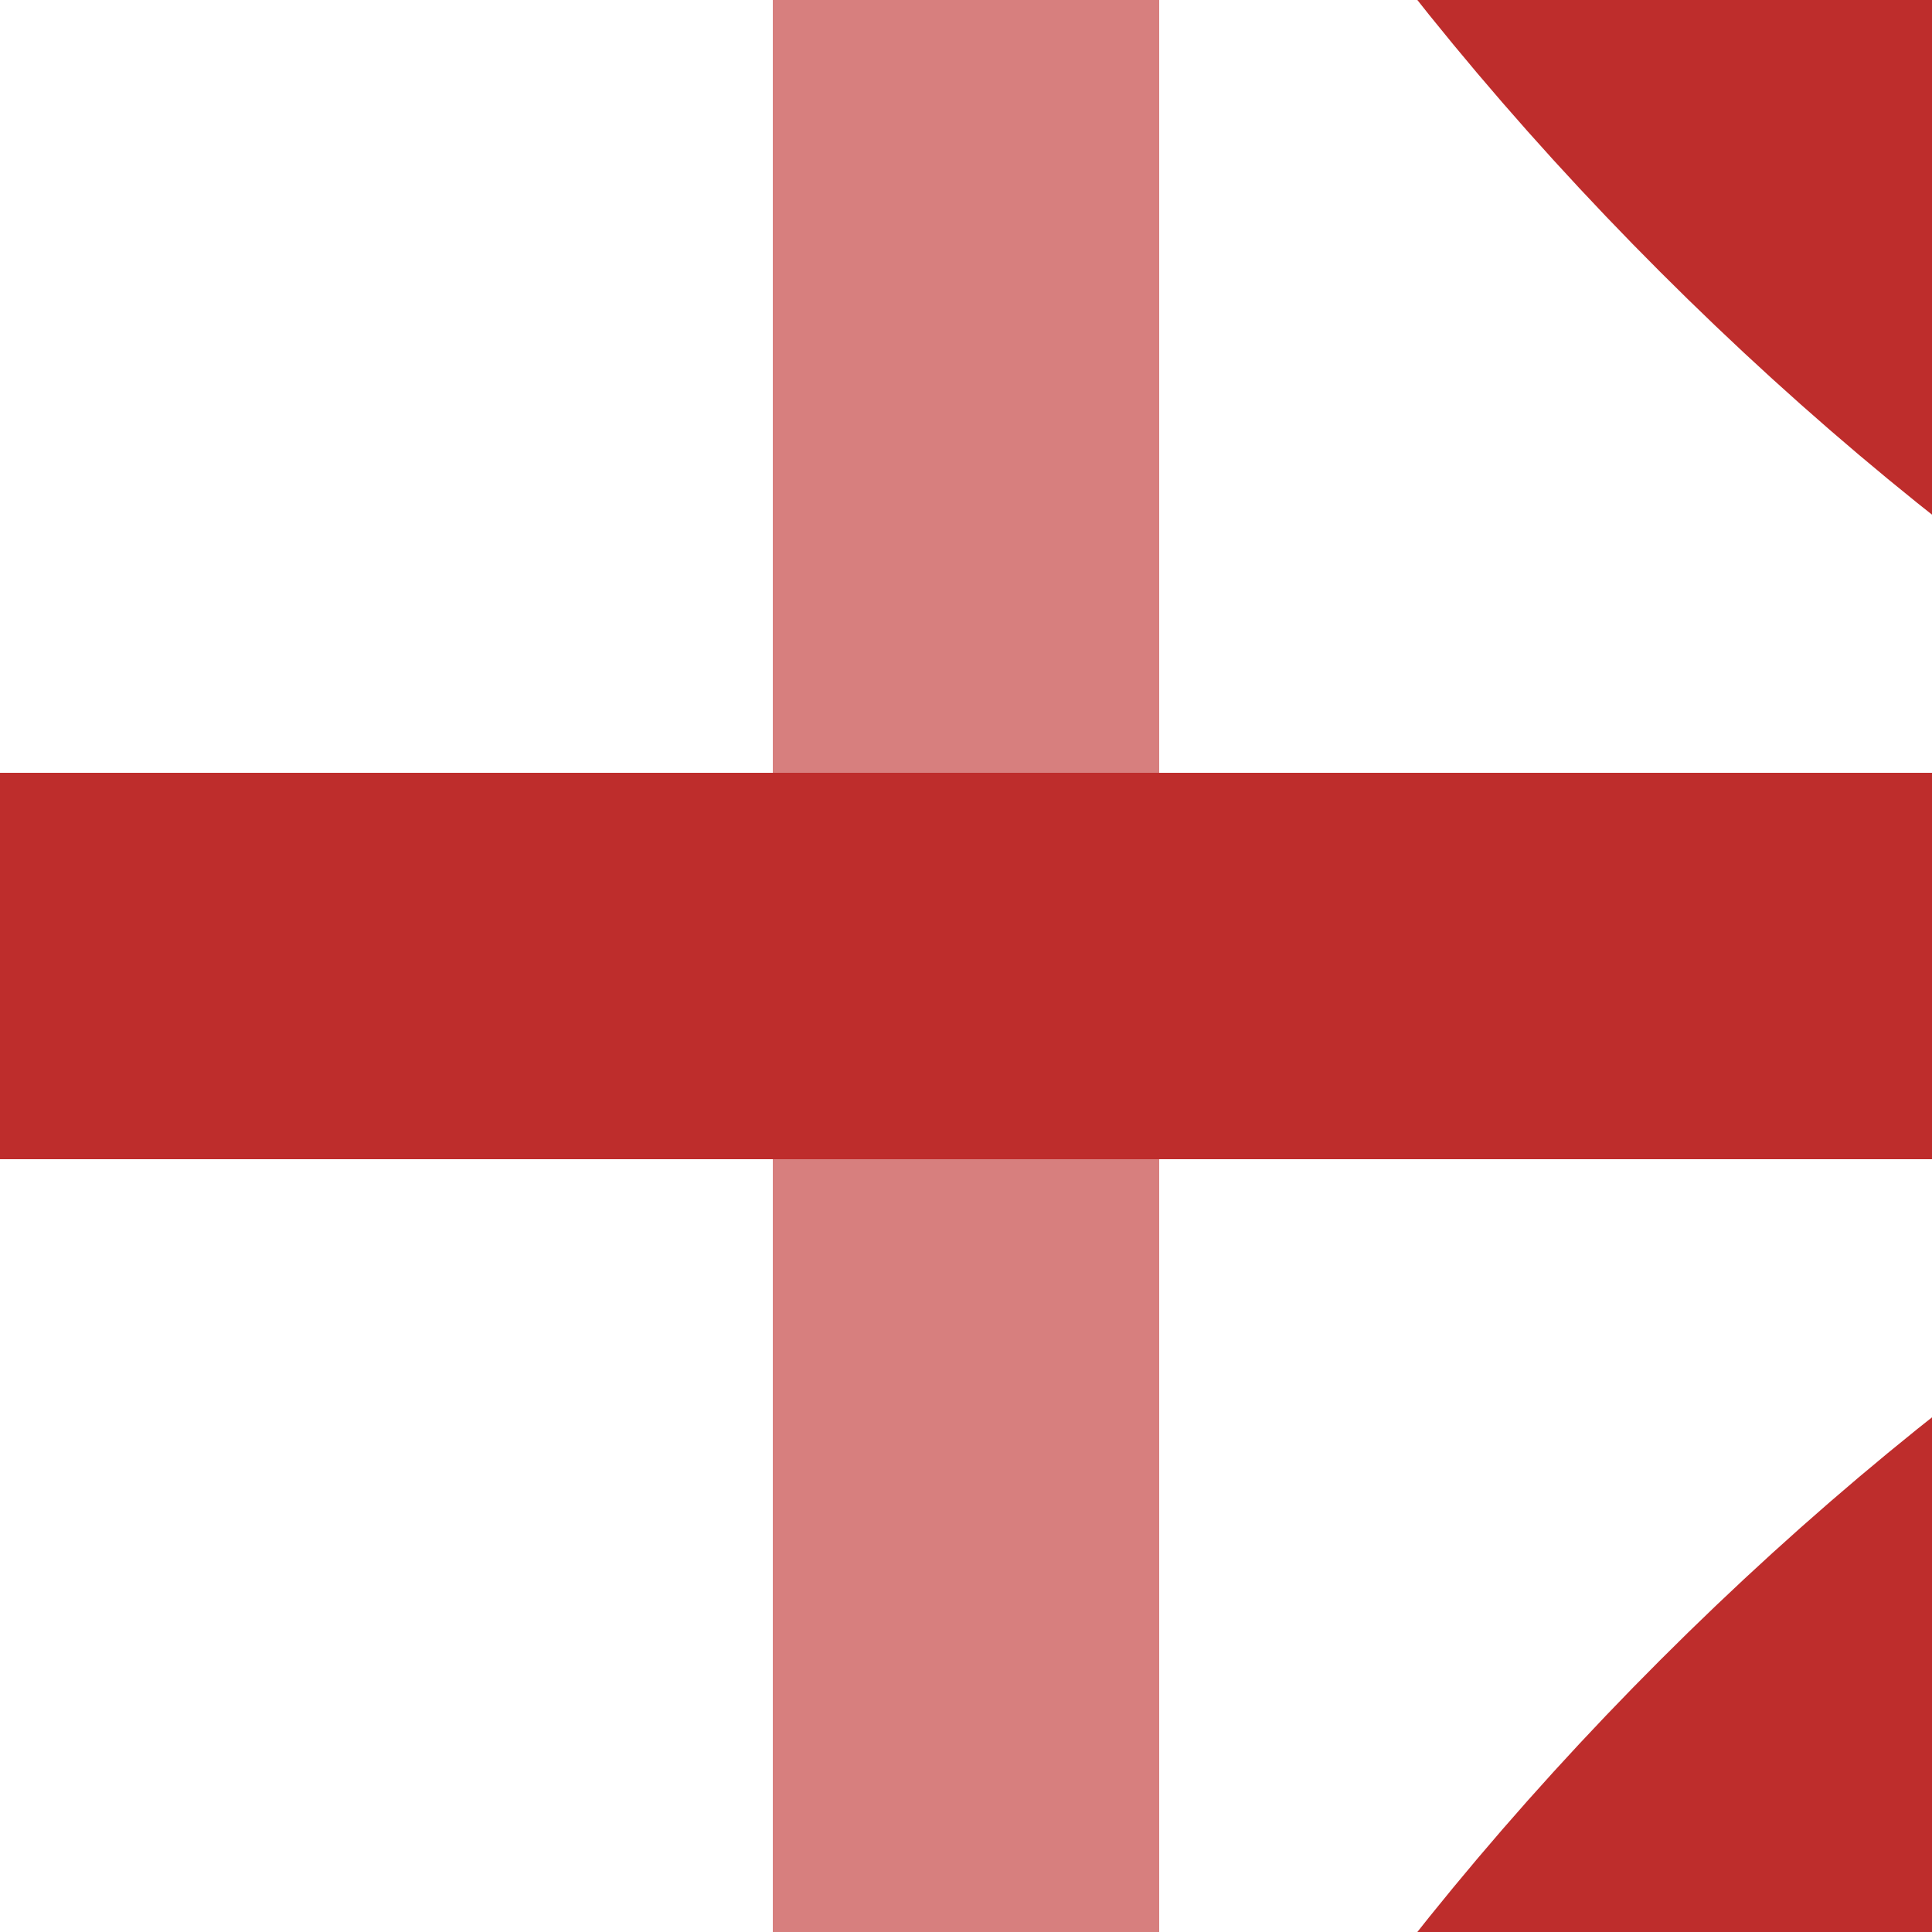 <?xml version="1.0" encoding="UTF-8"?><!DOCTYPE svg PUBLIC "-//W3C//DTD SVG 1.1//EN" "http://www.w3.org/Graphics/SVG/1.1/DTD/svg11.dtd"><svg xmlns="http://www.w3.org/2000/svg" width="500" height="500" viewBox="0 0 500 500"><!-- Created by Maxima_m for Wikipedia --><title>xkKRZl+l</title><g style="stroke:#be2d2c;stroke-width:100;fill:none"> <path id="c1" d="M 250,-500 Q 250,-180 465,35 680,250 1000,250" /> <path id="c2" d="M 250,1000 Q 250,680 465,465 680,250 1000,250" /> <path id="V"  style="stroke:#d77f7e" d="M 250,0 V 500" /> <path id="H"  d="M 0,250 H 500" /></g></svg>